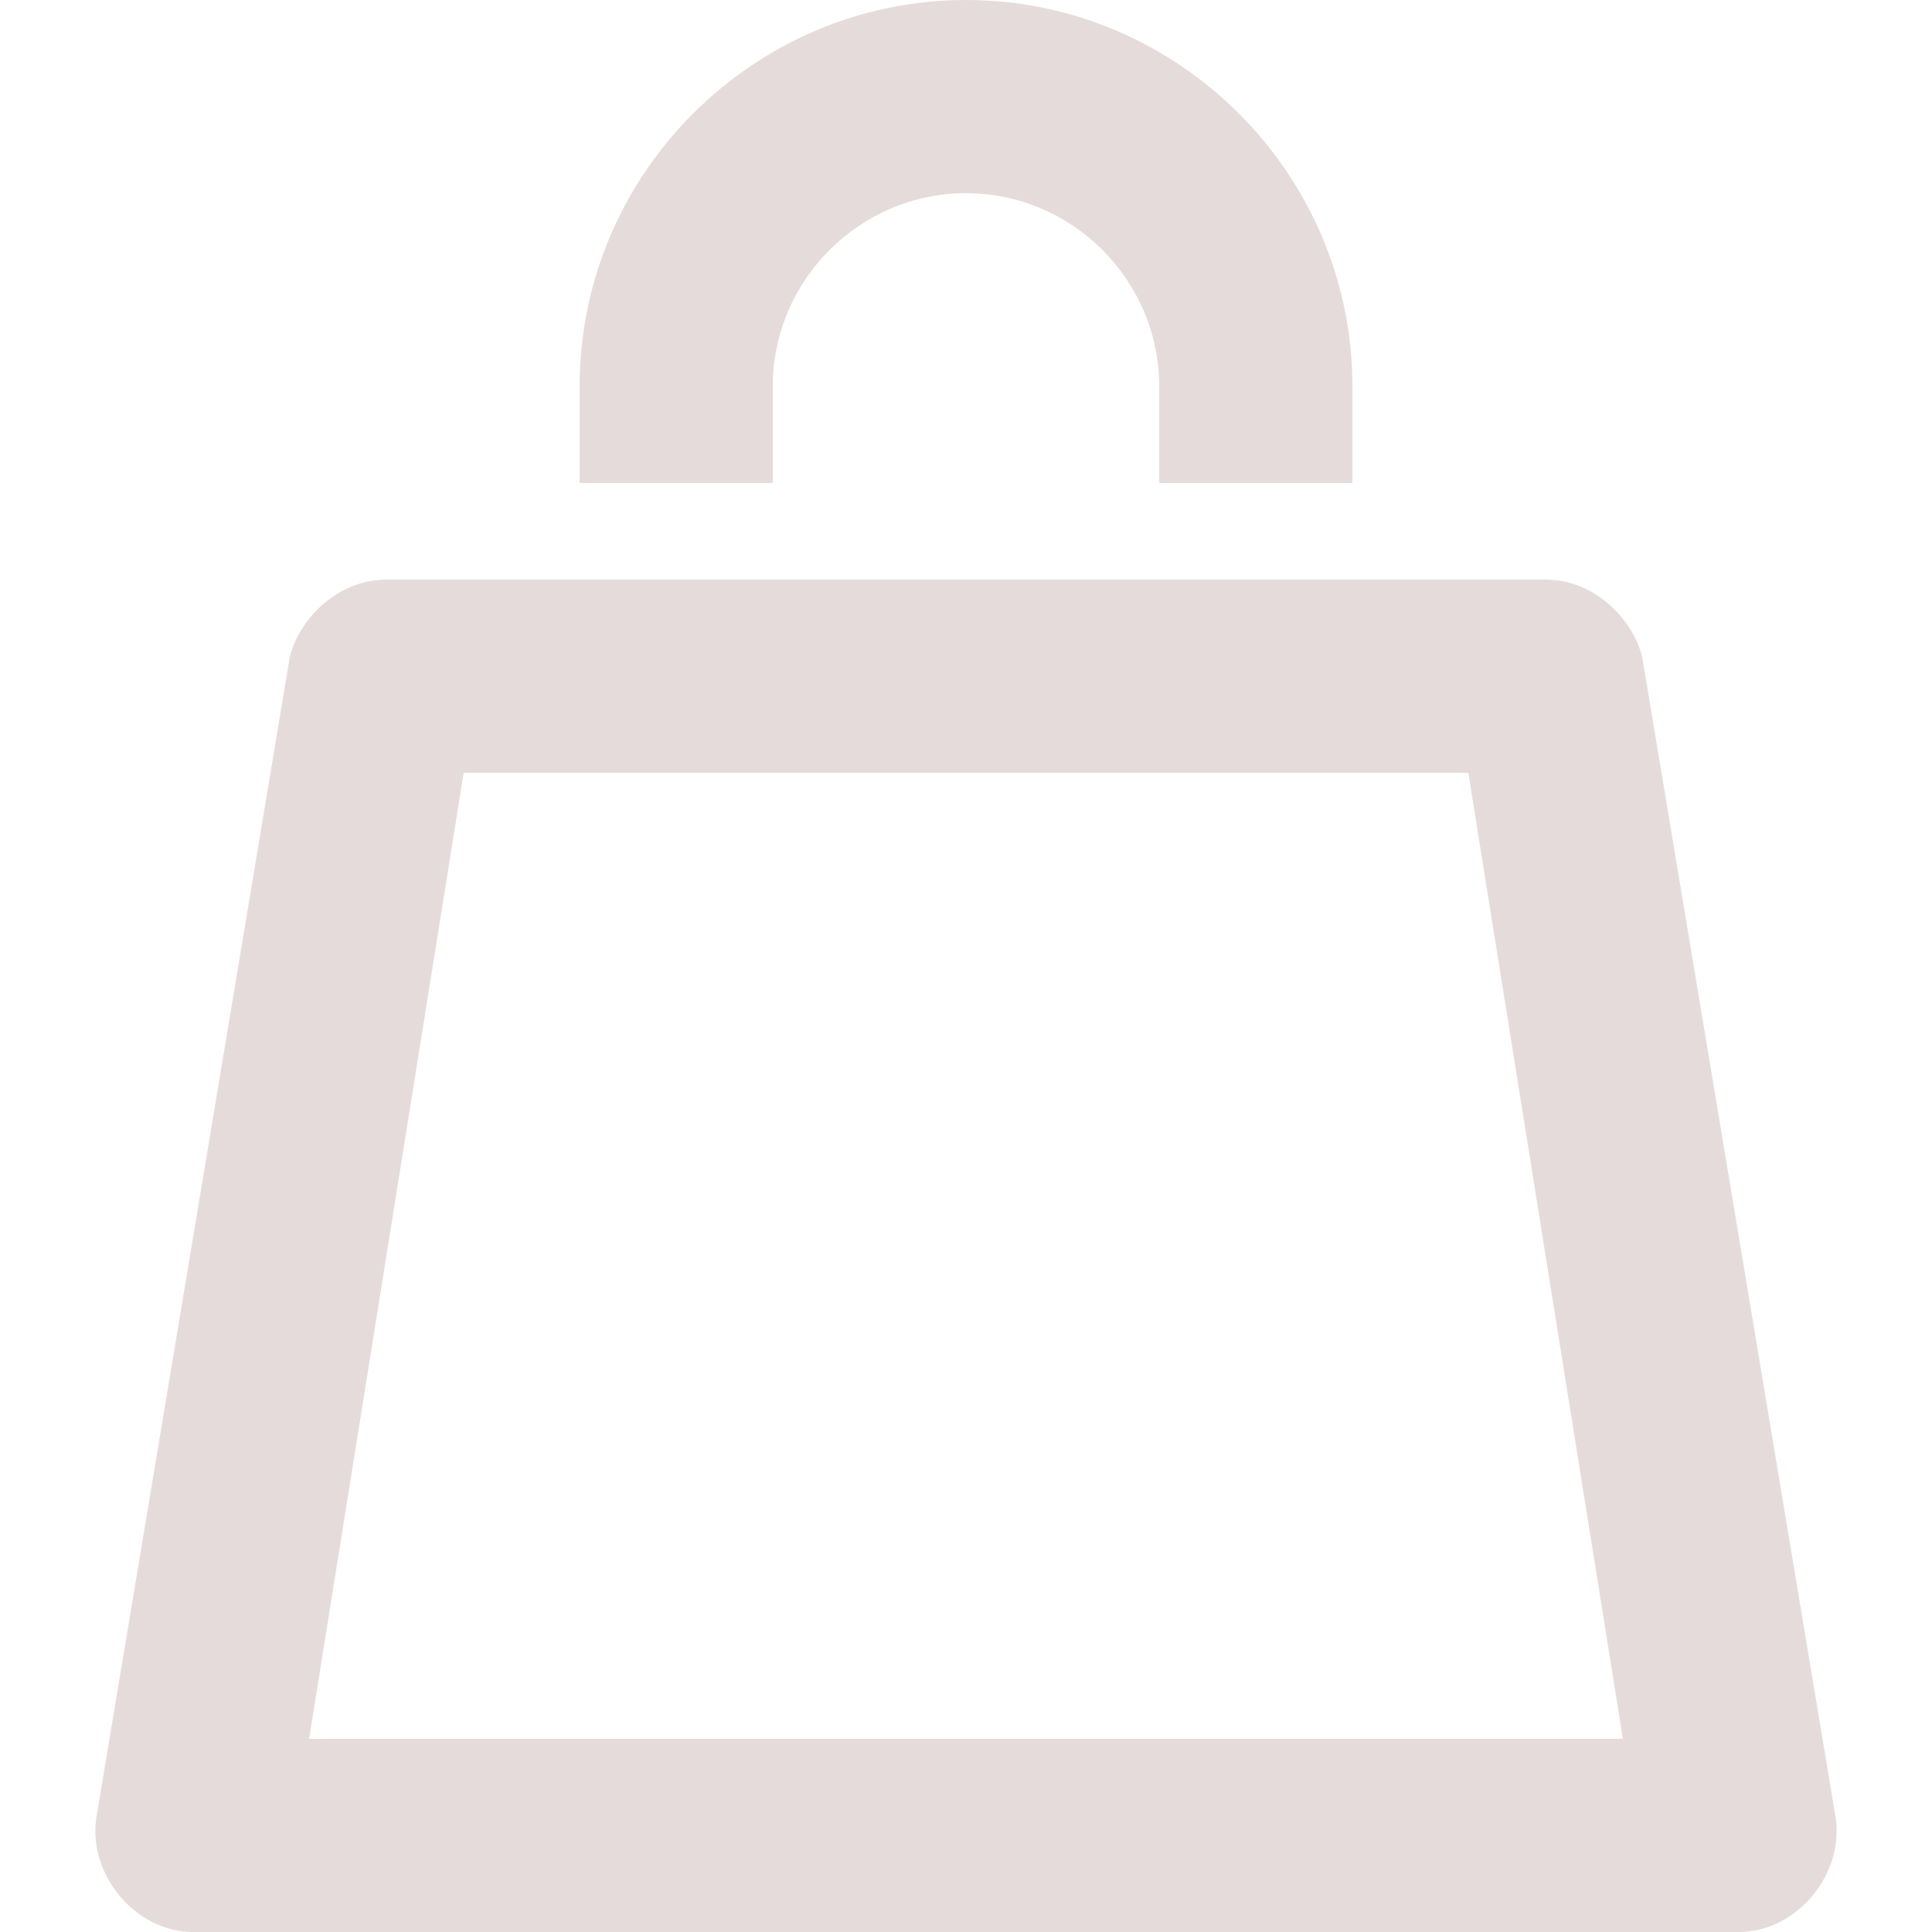 <svg xml:space="preserve" viewBox="0 0 20 20" height="800px" width="800px" xmlns:xlink="http://www.w3.org/1999/xlink" xmlns="http://www.w3.org/2000/svg" id="Layer_1" version="1.1" fill="#e6dbdb">
<path d="M18,20H2c-0.6,0-1.1-0.6-1-1.2l2-12C3.1,6.4,3.5,6,4,6h12c0.5,0,0.9,0.4,1,0.8l2,12C19.1,19.4,18.6,20,18,20z M3.2,18h13.6
	L15.2,8H4.8L3.2,18z"></path>
<path d="M14,5h-2V4c0-1.1-0.9-2-2-2S8,2.9,8,4v1H6V4c0-2.2,1.8-4,4-4s4,1.8,4,4V5z"></path>
</svg>